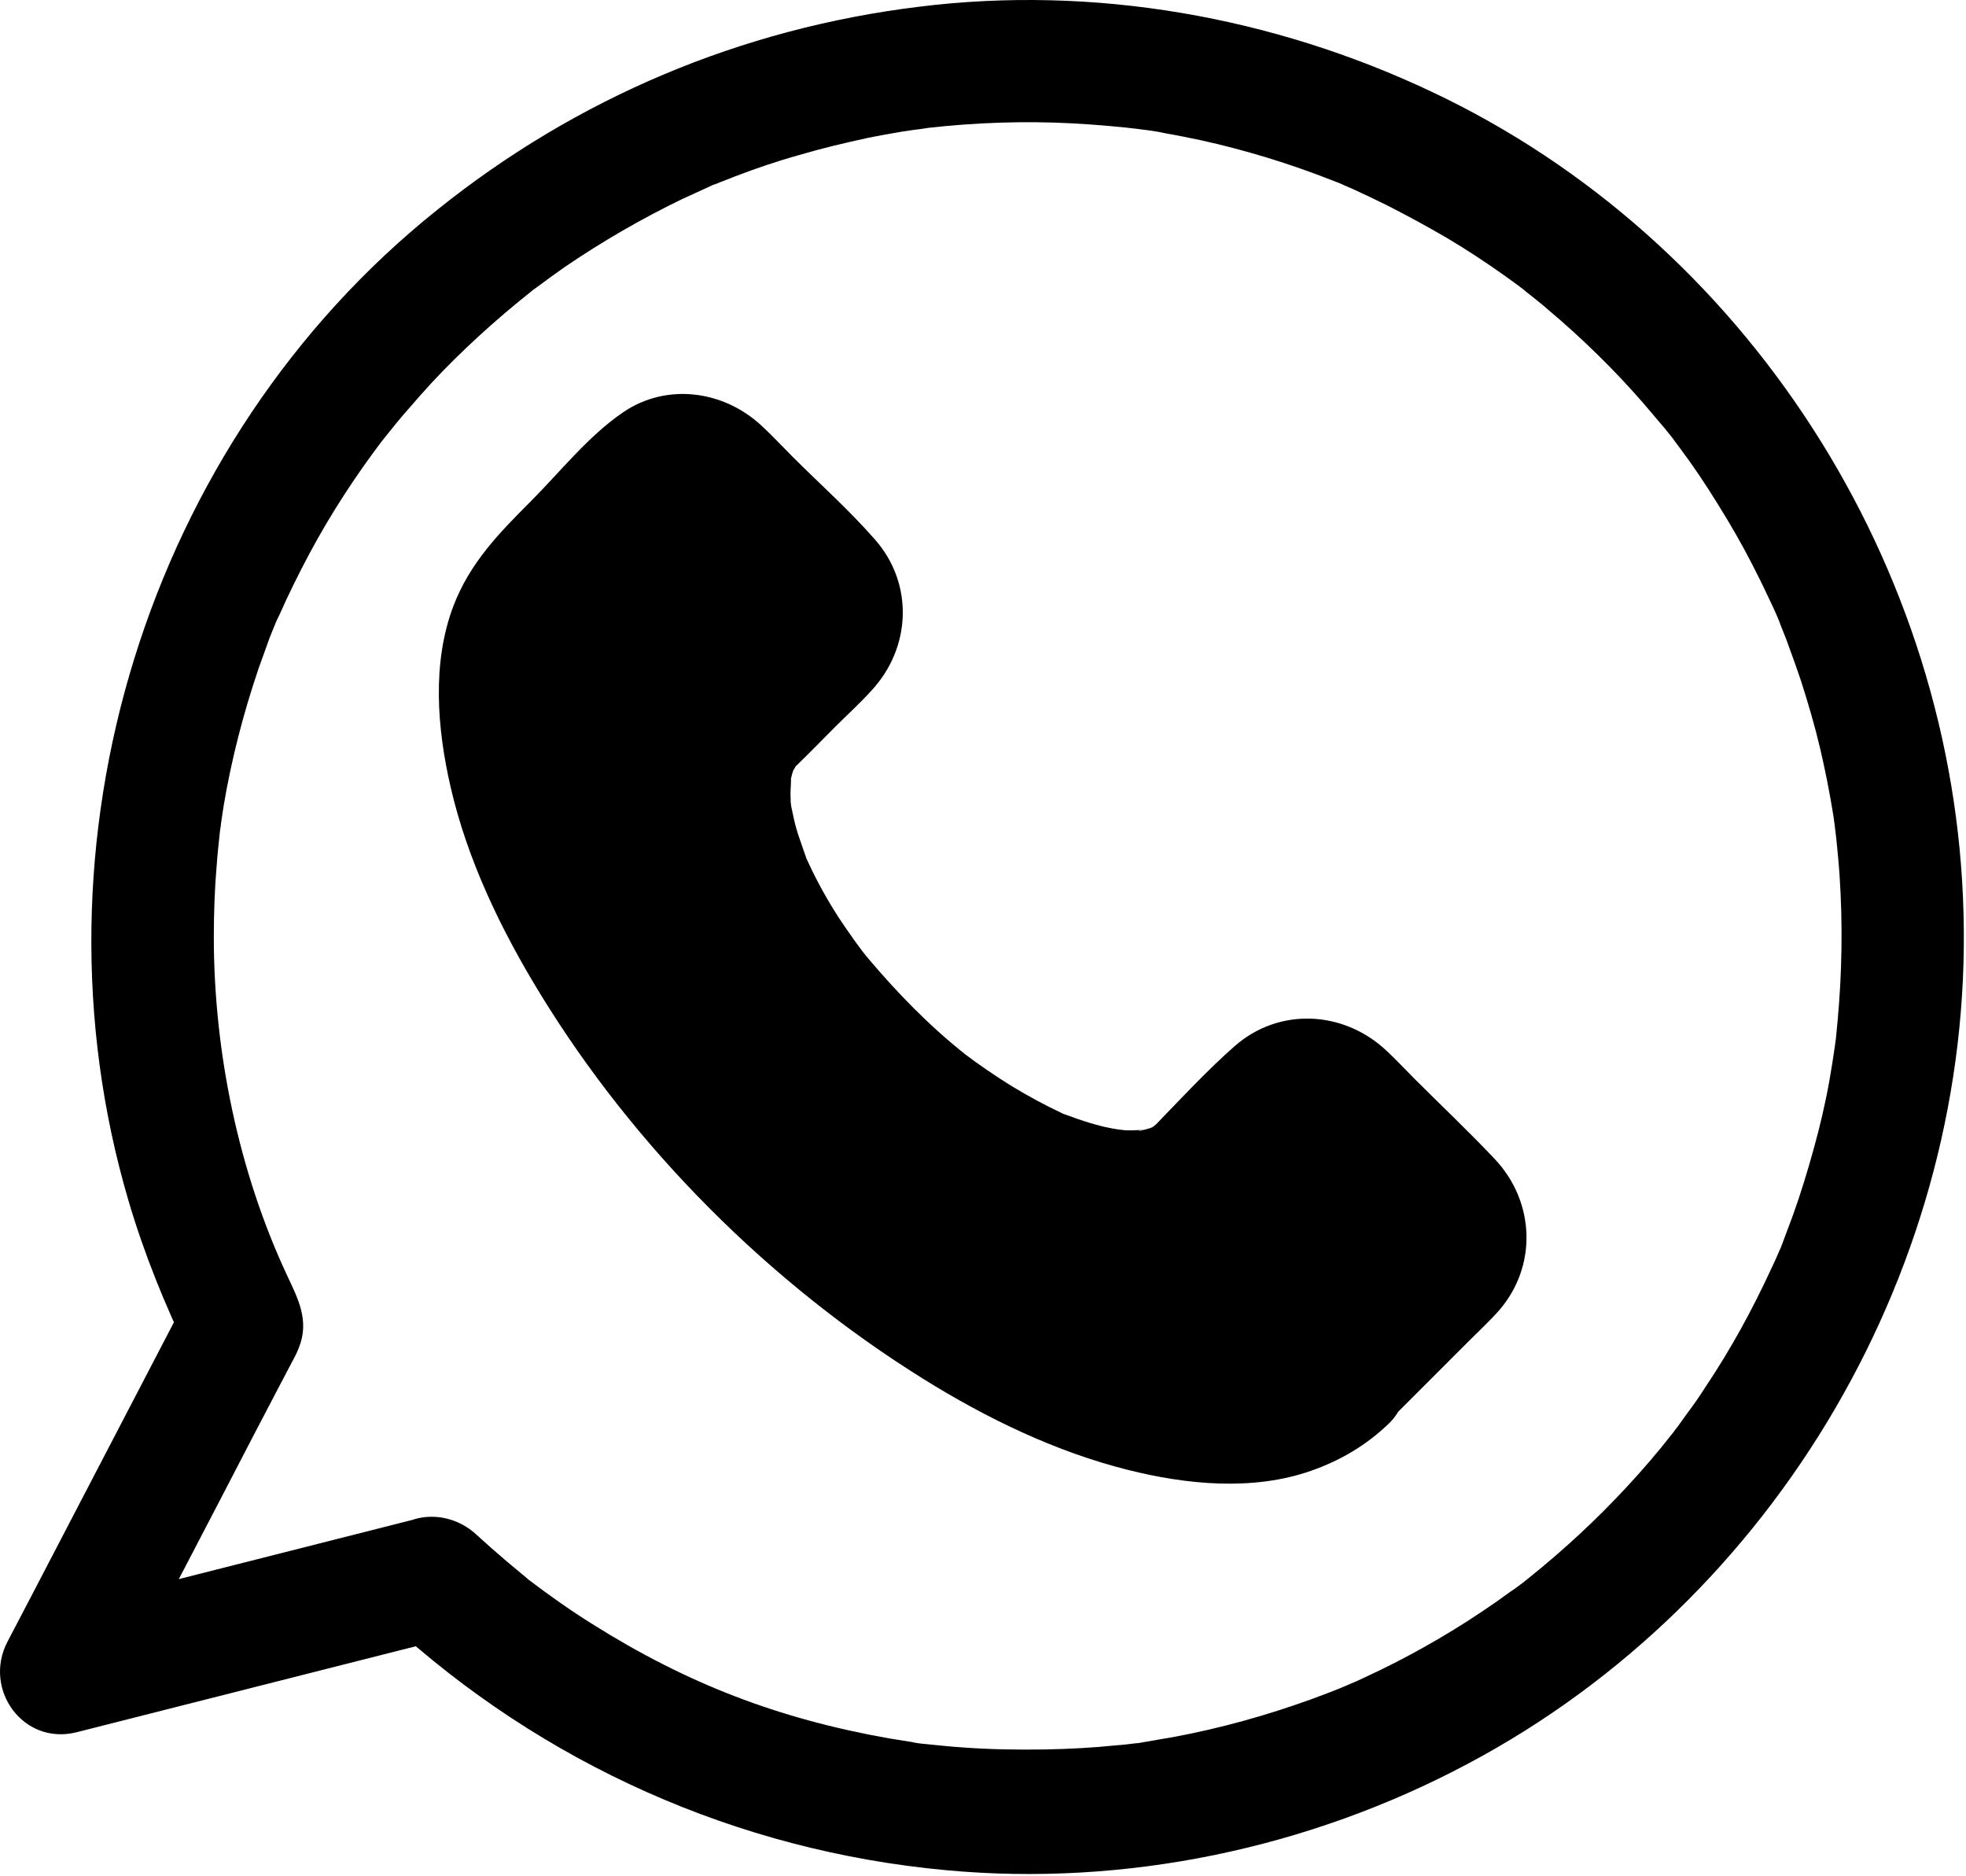 <?xml version="1.0" encoding="UTF-8" standalone="no"?>
<!DOCTYPE svg PUBLIC "-//W3C//DTD SVG 1.1//EN" "http://www.w3.org/Graphics/SVG/1.1/DTD/svg11.dtd">
<svg width="100%" height="100%" viewBox="0 0 479 457" version="1.1" xmlns="http://www.w3.org/2000/svg" xmlns:xlink="http://www.w3.org/1999/xlink" xml:space="preserve" xmlns:serif="http://www.serif.com/" style="fill-rule:evenodd;clip-rule:evenodd;stroke-linejoin:round;stroke-miterlimit:2;">
    <g transform="matrix(1,0,0,1,-10.704,-21.659)">
        <path d="M338.2,357.5C312.9,382.8 248.6,359.5 194.6,305.5C140.6,251.5 117.3,187.2 142.6,161.9L168.8,135.7C173.4,131.1 180.8,131.1 185.4,135.7L212.2,162.5C216.8,167.1 216.8,174.5 212.2,179.1L194,197.3C179.9,211.4 192.3,247.1 222.3,277.2C252.3,307.3 288.8,320.3 302.9,306.2L321,288C325.6,283.4 333,283.4 337.6,288L364.4,314.8C369,319.4 369,326.8 364.4,331.4L338.2,357.5Z" style="fill-rule:nonzero;"/>
        <g>
            <path d="M327.6,346.9C327,347.4 323.8,350 325.9,348.5C328.1,347 324.4,349.4 323.9,349.7C323.2,350.1 321.7,351.2 320.8,351.2C322.4,351.2 323.6,350.3 321.9,350.7C321,350.9 320.2,351.3 319.4,351.5C318.2,351.8 317,352.1 315.8,352.3C311.6,353.2 318.1,352.3 314.6,352.5C311.4,352.7 308.2,352.8 304.9,352.6C303.5,352.5 302,352.3 300.6,352.2C304.8,352.6 299.4,351.9 298.4,351.7C294.8,351 291.3,350.1 287.8,349C284.3,347.9 280.8,346.7 277.3,345.4C276.5,345.1 275.6,344.7 274.8,344.4C277.4,345.5 274.6,344.3 273.9,344C271.7,343 269.6,342 267.5,341C250.8,332.7 235.4,322.1 222.1,310.7C213.9,303.7 206.2,296.3 198.8,288.5C192.2,281.5 184.9,273 180,266.4C174.5,258.9 169.3,251.2 164.7,243.1C162.6,239.5 160.6,235.7 158.8,232C158,230.3 157.1,228.6 156.4,226.8C156.5,227 154.6,222.8 155.5,224.8C156.2,226.5 154.8,223.1 154.7,222.8C151.9,215.8 149.7,208.6 148.3,201.2C148.1,199.9 147.5,196.1 147.9,199.6C147.7,198 147.5,196.4 147.4,194.7C147.2,191.5 147.5,188.3 147.5,185.1C147.5,183.7 146.9,183.6 147.3,186.2C147.2,185.8 147.5,184.8 147.6,184.4C147.9,183.1 148.2,181.7 148.6,180.4C148.8,179.8 149,179.3 149.1,178.7C149.9,175.8 149,179.6 148.7,179.4C148.5,179.3 150.5,175.8 150.7,175.6C151,175.1 151.4,174.7 151.6,174.2C152.5,172.5 150.9,174.4 150.8,175.2C151,174.4 152.5,173.2 153.1,172.7L176.6,149.2C177,148.8 179,147.3 179.1,146.7C179.1,146.7 177.7,147.3 177.1,147.6C178.1,147.2 179.5,147.5 176.9,147.5C175.3,147.2 175,147.1 176.1,147.4C177.1,147.7 176.9,147.6 175.5,147.2C175.4,146.7 174.3,146.1 175.9,147.8C177.3,149.3 178.9,150.8 180.3,152.2C184.2,156.1 188.2,160.1 192.1,164C194.8,166.7 197.6,170.6 200.7,172.6C200.7,172.6 201.2,173.2 201.3,173.2C200.8,173.3 200.3,171.2 200.3,171.1C200.7,171.9 200.6,173.7 200.4,170.9C200.3,169.9 201.4,168.4 200.3,170.7C200.2,170.9 201,168.4 201.3,168.6C201.2,168.6 200.6,169.3 200.5,169.4C196.7,172.7 193.3,176.6 189.8,180.1C187.2,182.7 184.4,185.2 182,188C176.4,194.4 173.8,202 173.1,210.4C171.6,226.7 179,243.8 187.3,257.4C198.6,276.1 214,292 231.5,305C254.4,322 291.3,338.9 315.2,314.9C319,311.1 322.9,307.2 326.7,303.4C328,302.1 329.4,300.9 330.6,299.5C330.6,299.5 331.4,298.8 331.4,298.7C331.5,299.1 329.4,299.7 329.3,299.7C331.3,298.8 329.6,299.2 328.4,299.5C328.2,299.5 327.9,299.4 327.7,299.4C329.4,299.9 329.4,299.9 327.7,299.4C327.7,299.3 326.8,298.8 326.8,298.8C326.8,298.8 327.3,299.3 327.4,299.4C328.3,300.8 330,302 331.1,303.1C334.9,306.9 338.8,310.8 342.6,314.6C345.9,317.9 349,321.3 352.4,324.4C353.7,325.6 353.5,326 352.7,324C352,322.3 352.6,327 352.6,323.2C352.6,322.2 353.6,320.8 352.5,323C352.8,322.3 353.7,321.1 353.3,321.1C352.7,321.1 351.3,323.1 350.9,323.5L333.4,341C331.7,342.9 329.6,344.9 327.6,346.9C321.9,352.6 321.9,362.4 327.6,368.1C333.3,373.8 343.1,373.8 348.8,368.1C355.4,361.5 362,354.9 368.6,348.3C371,345.9 373.6,343.5 375.9,340.9C385.3,330.1 384.7,314.5 375,304.1C368.6,297.3 361.8,290.9 355.2,284.3C352.9,282 350.7,279.6 348.3,277.4C337.9,267.8 322.3,267 311.5,276.5C304.8,282.4 298.6,289.1 292.4,295.5C291.9,296 289.8,297.4 291.9,296.1C294.2,294.6 291.6,296.2 291.3,296.3C289.3,297.1 292.6,296.4 292.5,295.9C292.5,296 288.3,297.3 288.2,297.1C288.1,296.9 292.3,296.9 289.3,296.9C288.3,296.9 287.3,297 286.3,297C285.6,297 284.9,297 284.2,296.9C283.9,296.9 280.5,296.4 282.9,296.8C285.5,297.2 281.7,296.5 281.5,296.5C280.7,296.3 279.9,296.2 279.2,296C277.2,295.5 275.2,294.9 273.2,294.2C272.4,293.9 271.5,293.6 270.7,293.3C266.6,291.8 273.2,294.6 269.2,292.7C265.2,290.8 261.3,288.7 257.5,286.4C253.4,283.9 248.5,280.5 245.9,278.5C237.2,271.6 229.5,263.7 222.3,255.2C220.4,253 217.4,248.7 215,245.1C212.3,240.9 209.9,236.6 207.8,232.1C207.4,231.3 207,230.4 206.7,229.6C207.8,232.2 206.7,229.5 206.5,228.8C205.9,227 205.2,225.2 204.7,223.4C204.2,221.7 203.9,219.9 203.5,218.2C203.3,217.2 203.2,214.6 203.5,218.3C203.4,217.2 203.3,216.2 203.3,215.1C203.3,213.6 203.5,212.1 203.4,210.6C203.3,208.7 202.2,214.1 203.4,211.3C203.6,210.8 203.7,210 203.9,209.6C204.8,205.7 202.7,211.6 204.3,208.8C205.9,206 201.9,210.9 204.8,208.1C208,205 211.1,201.8 214.2,198.7C217.1,195.8 220.2,193 223,189.9C232.7,179.5 233.4,163.9 223.9,153.1C217.7,146 210.5,139.6 203.8,132.9C201.3,130.4 198.9,127.8 196.3,125.4C187.1,116.8 173.2,114.8 162.5,122.1C154,127.9 147.1,136.7 139.9,143.9C132.2,151.6 125.2,158.8 121.2,169.2C115.9,183.1 117.2,199.1 120.5,213.4C124.6,231.2 132.8,248.2 142.3,263.7C165.3,301.3 198.2,334.2 235.6,357.5C251,367.1 267.9,375.3 285.5,379.7C299.8,383.3 316,384.9 330.2,379.9C337.3,377.4 343.6,373.7 349.1,368.4C354.9,362.8 354.8,352.9 349.1,347.2C343,341.1 333.4,341.3 327.6,346.9Z" style="fill-rule:nonzero;"/>
        </g>
    </g>
    <g transform="matrix(1,0,0,1,-10.704,-21.659)">
        <g>
            <path d="M105.4,416.8C142.9,451.3 190.3,472.5 241.1,477.2C284.9,481.3 329.6,471.9 368.3,451.3C443.7,411.3 491.4,329.5 489.1,244.2C487,159.6 436.3,80.2 359.5,44C320.8,25.7 277.2,18 234.6,23.3C191.3,28.6 151.2,45.5 117.2,72.8C46.3,129.5 16.4,227.2 42,314.1C45.8,327 50.9,339.6 56.8,351.7L56.8,336.6C43.9,361.4 31,386.1 18.1,410.9C16.2,414.5 14.4,418 12.5,421.6C6.5,433.2 16.4,446.9 29.4,443.6C55.8,436.9 82.3,430.2 108.7,423.5C112.4,422.6 116.2,421.6 119.9,420.7C127.8,418.7 132.5,409.9 130.4,402.2C128.2,394.2 119.8,389.7 111.9,391.7C85.5,398.4 59,405.1 32.6,411.8C28.9,412.7 25.1,413.7 21.4,414.6C27,421.9 32.7,429.3 38.3,436.6C50,414.6 61.5,392.5 73,370.3C75.6,365.4 78.1,360.5 80.7,355.6C81.3,354.5 81.9,353.3 82.5,352.2C82.9,351.4 83.1,351 83.5,350C86.2,343.3 83.3,338 80.5,332C68.9,307.1 62.8,278 62.8,249.9C62.8,244.1 63,238.2 63.5,232.4C63.7,229.6 64,226.9 64.3,224.1C64.4,223.4 64.5,222.7 64.6,222C64.6,222.2 64.3,224.4 64.5,222.6C64.7,221 65,219.4 65.2,217.9C67.1,206.6 70,195.4 73.7,184.5C74.6,182 75.5,179.5 76.4,177C76.9,175.8 77.4,174.5 77.9,173.3C78.5,171.7 77.8,173.6 77.7,173.8C78,173 78.4,172.2 78.8,171.4C81,166.4 83.5,161.4 86.1,156.5C91.3,146.8 97.3,137.6 103.9,128.9C104.9,127.5 103.7,129.1 103.6,129.3C104,128.8 104.4,128.3 104.8,127.8C105.6,126.8 106.4,125.8 107.3,124.7C109.1,122.5 111,120.4 112.9,118.2C116.5,114.1 120.3,110.2 124.3,106.4C128.4,102.5 132.7,98.7 137.1,95.1C138.1,94.3 139.1,93.5 140.2,92.6C141.5,91.5 139.9,92.8 139.8,92.9C140.3,92.5 140.8,92.1 141.4,91.7C143.7,90 146,88.3 148.3,86.7C157.4,80.5 166.9,75 176.8,70.2C179.2,69.1 181.6,68 184,66.9C186.6,65.7 182.6,67.4 185.3,66.4C186.7,65.8 188.2,65.3 189.6,64.7C194.8,62.7 200.1,60.9 205.5,59.4C210.9,57.8 216.4,56.5 221.9,55.3C224.8,54.7 227.7,54.2 230.6,53.7C232,53.5 233.3,53.3 234.7,53.1C231.9,53.5 235.9,53 236.9,52.8C248.5,51.5 260.2,51.1 271.8,51.7C277.6,52 283.3,52.5 289.1,53.2C286.5,52.9 289.6,53.3 290.5,53.4C291.9,53.6 293.2,53.8 294.5,54.1C297.4,54.6 300.3,55.2 303.2,55.8C314.1,58.2 324.9,61.5 335.3,65.6C335.9,65.8 339.1,67.1 337.8,66.6C336.5,66.1 339.7,67.4 340.3,67.7C343.1,69 345.9,70.3 348.7,71.7C353.6,74.2 358.4,76.8 363.2,79.6C367.9,82.4 372.5,85.4 377,88.6C378.1,89.4 379.1,90.1 380.2,90.9C380.7,91.3 383.4,93.3 382.3,92.5C381.2,91.7 383.9,93.8 384.4,94.2C385.6,95.2 386.8,96.1 387.9,97.1C396.2,104.1 404.1,111.8 411.2,120C412.9,122 414.6,124 416.3,126C417.1,127 417.9,128 418.8,129.1C417.1,127 419.5,130.1 420,130.8C423.3,135.2 426.3,139.7 429.2,144.4C432.2,149.2 435.1,154.2 437.7,159.3C438.9,161.7 440.1,164 441.2,166.4C441.8,167.6 442.3,168.8 442.9,170C443.2,170.6 443.4,171.2 443.7,171.8C443.8,172.1 444.9,174.6 444.2,173.1C443.7,171.8 445,175.1 445.2,175.6C445.7,176.8 446.2,178.1 446.6,179.3C447.6,182 448.6,184.8 449.5,187.5C451.2,192.8 452.8,198.2 454.1,203.7C455.4,209.2 456.5,214.8 457.4,220.4C457.5,221.3 458,224.5 457.6,221.8C457.8,223.2 457.9,224.5 458.1,225.9C458.4,228.9 458.7,231.9 458.9,234.9C459.7,246.8 459.5,258.7 458.4,270.6C458.3,272 458.1,273.3 458,274.7C457.9,275.7 457.4,278.8 457.8,276.2C457.4,279.1 456.9,282.1 456.4,285C455.4,290.6 454.1,296.1 452.6,301.5C451.1,306.9 449.5,312.2 447.6,317.5C446.7,320 445.7,322.5 444.8,325C444.6,325.6 444.3,326.2 444,326.9C444.1,326.7 444.9,324.8 444.2,326.4C443.6,327.8 443,329.2 442.3,330.6C437.7,340.6 432.4,350.3 426.3,359.4C424.9,361.6 423.4,363.8 421.8,365.9C421,367 420.3,368 419.5,369.1C419.1,369.6 418.7,370.1 418.3,370.7C416.9,372.5 419.7,369 418.2,370.8C414.7,375.3 411,379.6 407.1,383.8C399.7,391.8 391.7,399.2 383.1,406.1C382.6,406.5 382.1,406.9 381.6,407.3C381.8,407.2 383.4,405.9 382,407C380.9,407.8 379.9,408.6 378.8,409.3C376.5,411 374.2,412.6 371.8,414.2C367.2,417.3 362.6,420.1 357.8,422.8C353,425.5 348.1,428 343.1,430.3C341.9,430.9 340.7,431.4 339.5,431.9C338.7,432.3 335.8,433.4 338.2,432.5C335.5,433.6 332.8,434.6 330.1,435.6C319.3,439.5 308.2,442.6 297,444.7C294.3,445.2 291.6,445.6 288.9,446.1C286,446.6 290.4,446 287.4,446.3C285.8,446.5 284.2,446.7 282.6,446.8C276.8,447.4 271,447.7 265.2,447.8C258.5,447.9 251.8,447.8 245.2,447.3C241.9,447.1 238.6,446.7 235.4,446.4C233.6,446.2 235,446.4 235.3,446.4C234.5,446.3 233.7,446.2 232.9,446C231,445.7 229.2,445.4 227.3,445.1C200.2,440.3 178,431.7 155.1,417.3C149.8,414 144.7,410.4 139.7,406.6C138.3,405.6 139.4,406.3 139.7,406.6L134.3,402.1C131.7,399.9 129.2,397.7 126.7,395.4C120.7,389.9 111.4,389.5 105.5,395.4C99.9,401.2 99.4,411.3 105.4,416.8Z" style="fill-rule:nonzero;"/>
        </g>
    </g>
</svg>
